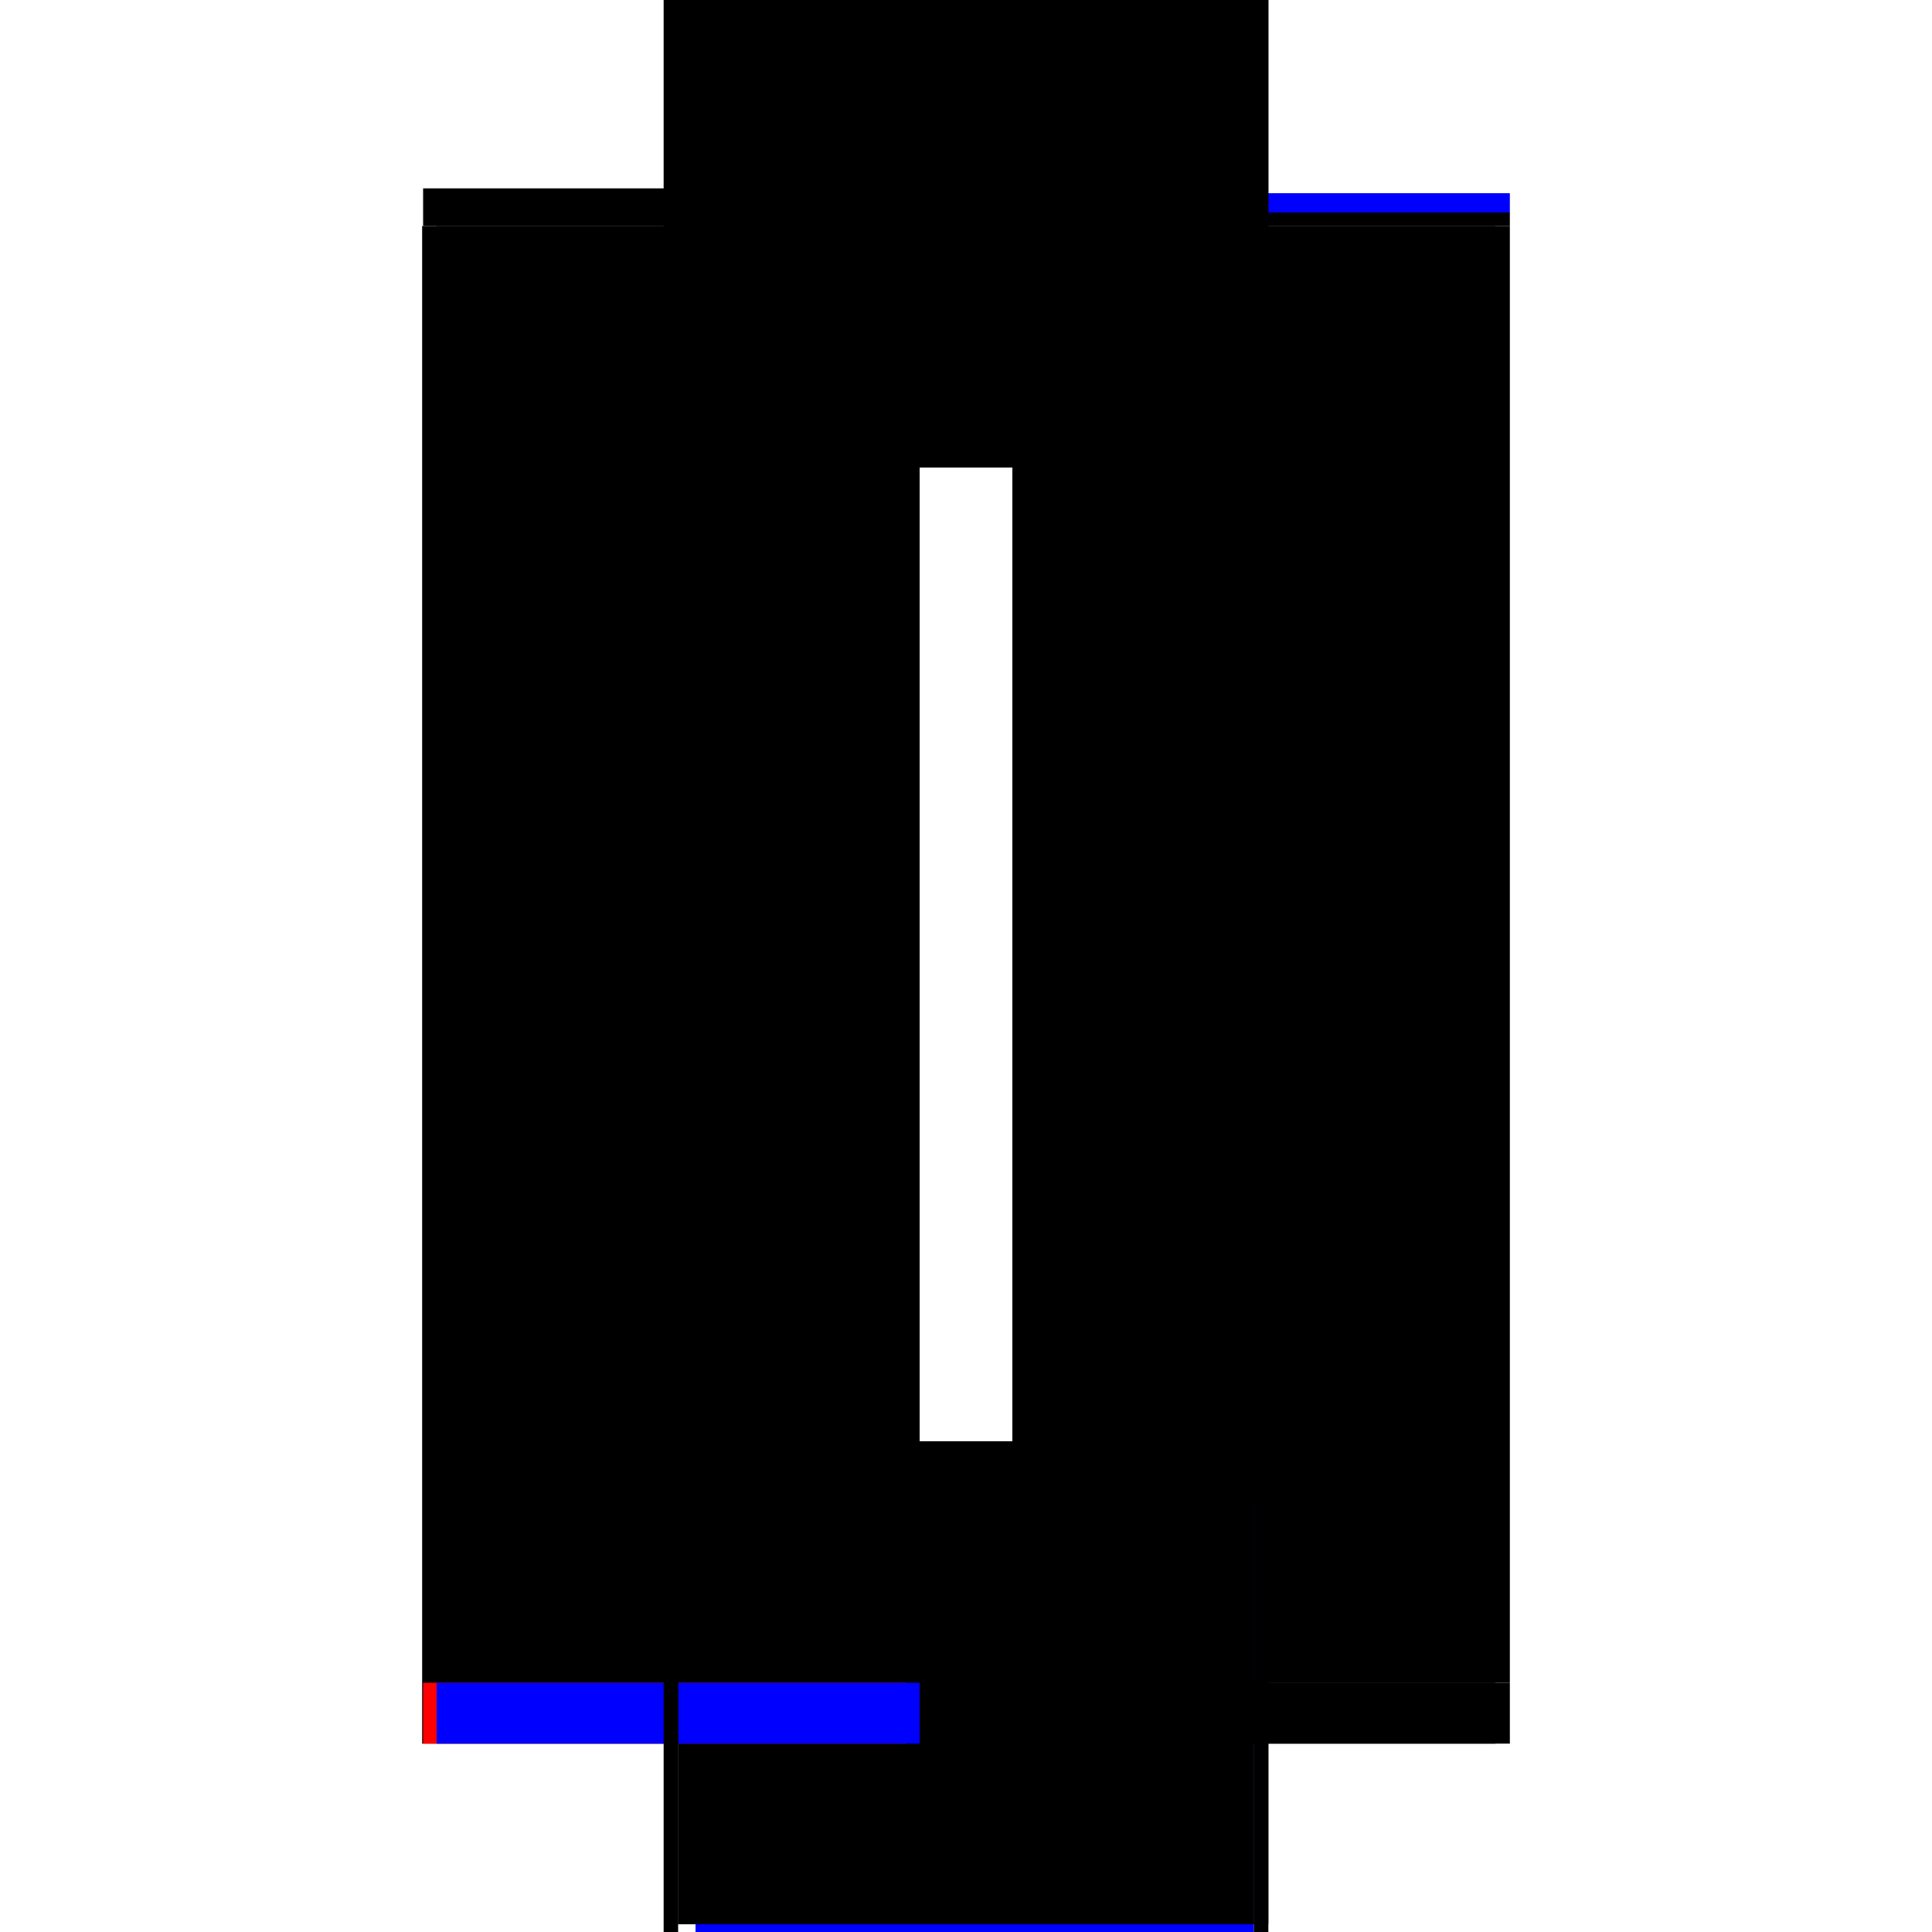 <?xml version="1.0" encoding="utf-8" ?>
<svg xmlns="http://www.w3.org/2000/svg" xmlns:ev="http://www.w3.org/2001/xml-events" xmlns:xlink="http://www.w3.org/1999/xlink" baseProfile="full" height="100%" version="1.1" viewBox="-1,-1,2,2" width="100%">
  <defs>
    <style type="text/css"><![CDATA[.vectorEffectClass {vector-effect: non-scaling-stroke;}]]></style>
  </defs>
  <line class="vectorEffectClass" fill="none" stroke="black" stroke-width="0.5" x1="-0.313" x2="-0.313" y1="0.805" y2="-0.766"/>
  <line class="vectorEffectClass" fill="none" stroke="black" stroke-width="0.5" x1="0.313" x2="0.313" y1="0.742" y2="-0.766"/>
  <line class="vectorEffectClass" fill="none" stroke="black" stroke-width="0.5" x1="-0.298" x2="-0.298" y1="0.742" y2="-0.766"/>
  <line class="vectorEffectClass" fill="none" stroke="black" stroke-width="0.5" x1="0.298" x2="0.298" y1="0.742" y2="-0.766"/>
  <line class="vectorEffectClass" fill="none" stroke="blue" stroke-width="0.5" x1="-0.312" x2="0.295" y1="-0.805" y2="-0.805"/>
  <line class="vectorEffectClass" fill="none" stroke="blue" stroke-width="0.5" x1="-0.28" x2="0.298" y1="0.805" y2="0.805"/>
  <line class="vectorEffectClass" fill="none" stroke="black" stroke-width="0.5" x1="-0.298" x2="0.298" y1="-0.766" y2="-0.766"/>
  <line class="vectorEffectClass" fill="none" stroke="black" stroke-width="0.5" x1="-0.298" x2="0.298" y1="0.742" y2="0.742"/>
  <line class="vectorEffectClass" fill="none" stroke="red" stroke-width="0.5" x1="-0.312" x2="-0.312" y1="0.805" y2="0.742"/>
  <line class="vectorEffectClass" fill="none" stroke="black" stroke-width="0.5" x1="0.313" x2="0.313" y1="0.805" y2="0.742"/>
  <line class="vectorEffectClass" fill="none" stroke="blue" stroke-width="0.5" x1="-0.298" x2="-0.298" y1="0.805" y2="0.742"/>
  <line class="vectorEffectClass" fill="none" stroke="black" stroke-width="0.5" x1="0.298" x2="0.298" y1="0.805" y2="0.742"/>
  <line class="vectorEffectClass" fill="none" stroke="black" stroke-width="0.5" x1="-0.312" x2="-0.312" y1="-0.78" y2="-0.805"/>
  <line class="vectorEffectClass" fill="none" stroke="blue" stroke-width="0.5" x1="0.313" x2="0.313" y1="-0.78" y2="-0.8"/>
  <line class="vectorEffectClass" fill="none" stroke="black" stroke-width="0.5" x1="0.298" x2="0.313" y1="0.805" y2="0.805"/>
  <line class="vectorEffectClass" fill="none" stroke="black" stroke-width="0.5" x1="0.298" x2="0.313" y1="-0.766" y2="-0.766"/>
  <line class="vectorEffectClass" fill="none" stroke="black" stroke-width="0.5" x1="0.298" x2="0.313" y1="0.742" y2="0.742"/>
  <line class="vectorEffectClass" fill="none" stroke="black" stroke-width="0.5" x1="-0.312" x2="-0.298" y1="0.805" y2="0.805"/>
  <line class="vectorEffectClass" fill="none" stroke="black" stroke-width="0.5" x1="-0.312" x2="-0.312" y1="-0.766" y2="-0.78"/>
  <line class="vectorEffectClass" fill="none" stroke="black" stroke-width="0.5" x1="0.313" x2="0.313" y1="-0.766" y2="-0.78"/>
  <line class="vectorEffectClass" fill="none" stroke="black" stroke-width="0.5" x1="-0.312" x2="-0.298" y1="-0.766" y2="-0.766"/>
  <line class="vectorEffectClass" fill="none" stroke="black" stroke-width="0.5" x1="-0.312" x2="-0.298" y1="0.742" y2="0.742"/>
  <line class="vectorEffectClass" fill="none" stroke="black" stroke-width="0.5" x1="-0.313" x2="-0.312" y1="0.805" y2="0.805"/>
  <line class="vectorEffectClass" fill="none" stroke="black" stroke-width="0.5" x1="-0.313" x2="-0.312" y1="-0.766" y2="-0.766"/>
  <line class="vectorEffectClass" fill="none" stroke="black" stroke-dasharray="5.0 5.0" stroke-width="0.5" x1="-0.312" x2="0.313" y1="-0.78" y2="-0.78"/>
</svg>
